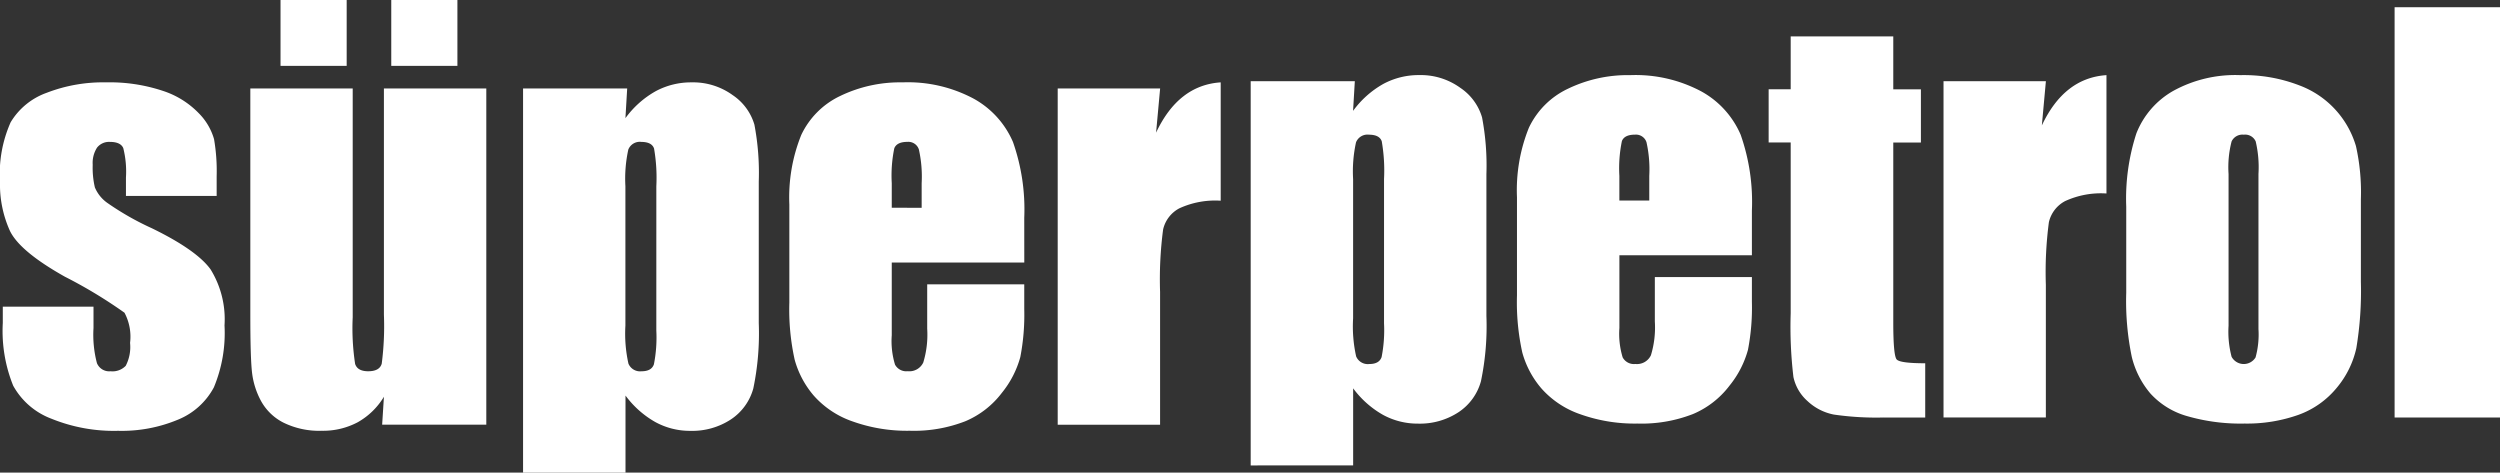 <svg xmlns="http://www.w3.org/2000/svg" width="229.738" height="43.431" viewBox="0 0 229.738 43.431">
  <rect x="0" y="0" width="229.738" height="43.431" fill="#333333" stroke="none"/>
  <g id="Group_74" data-name="Group 74" transform="translate(-240 -72.787)">
    <g id="Group_73" data-name="Group 73" transform="translate(240 72.787)">
      <path id="Path_1" data-name="Path 1" d="M19.91,18.5H11.574V16.818a8.908,8.908,0,0,0-.245-2.713q-.244-.57-1.221-.571a1.4,1.4,0,0,0-1.189.524,2.594,2.594,0,0,0-.4,1.573,7.921,7.921,0,0,0,.2,2.084A3.3,3.3,0,0,0,9.909,19.17a25.723,25.723,0,0,0,4.063,2.306q4.1,2,5.379,3.772a8.718,8.718,0,0,1,1.281,5.147,12.968,12.968,0,0,1-.978,5.694,6.508,6.508,0,0,1-3.273,2.958,13.387,13.387,0,0,1-5.531,1.036,15.252,15.252,0,0,1-6.137-1.117,6.7,6.7,0,0,1-3.5-3.028,13.424,13.424,0,0,1-.956-5.776v-1.49H8.593v1.956a10.293,10.293,0,0,0,.315,3.237,1.217,1.217,0,0,0,1.245.745,1.692,1.692,0,0,0,1.4-.5,3.743,3.743,0,0,0,.4-2.108,4.687,4.687,0,0,0-.513-2.771,43.366,43.366,0,0,0-5.472-3.307Q1.816,23.595.908,21.7A10.349,10.349,0,0,1,0,17.191,11.66,11.66,0,0,1,.978,11.73,6.349,6.349,0,0,1,4.3,9.017a14.322,14.322,0,0,1,5.438-.955,15.426,15.426,0,0,1,5.228.78A8.036,8.036,0,0,1,18.269,10.9a5.551,5.551,0,0,1,1.4,2.375A17.307,17.307,0,0,1,19.91,16.7Z" transform="translate(0 -0.493)" fill="#fff"/>
      <path id="Path_2" data-name="Path 2" d="M46.188,8.127v30.9H36.617l.163-2.568a6.561,6.561,0,0,1-2.41,2.345,6.775,6.775,0,0,1-3.3.781,7.43,7.43,0,0,1-3.516-.744,4.847,4.847,0,0,1-2.061-1.98,7.231,7.231,0,0,1-.827-2.573q-.163-1.339-.163-5.321V8.127h9.408V29.156a21.73,21.73,0,0,0,.222,4.286q.22.675,1.2.675,1.048,0,1.246-.7a26.845,26.845,0,0,0,.2-4.5V8.127ZM33.357,6.055H27.278V0h6.079Zm10.176,0H37.454V0h6.079Z" transform="translate(-1.499)" fill="#fff"/>
      <path id="Path_3" data-name="Path 3" d="M60.768,8.621l-.161,2.73a8.719,8.719,0,0,1,2.77-2.472,6.853,6.853,0,0,1,3.307-.817,6.2,6.2,0,0,1,3.785,1.176,4.942,4.942,0,0,1,1.991,2.713,23.722,23.722,0,0,1,.4,5.216V30.185a24.86,24.86,0,0,1-.5,6,4.985,4.985,0,0,1-2.048,2.842,6.463,6.463,0,0,1-3.738,1.059,6.623,6.623,0,0,1-3.236-.817,8.78,8.78,0,0,1-2.724-2.426v7.085H51.2V8.621Zm2.679,8.989a15.7,15.7,0,0,0-.21-3.47q-.208-.6-1.164-.606a1.137,1.137,0,0,0-1.2.7,12.461,12.461,0,0,0-.268,3.377V30.418a12.636,12.636,0,0,0,.279,3.493,1.161,1.161,0,0,0,1.211.7q.908,0,1.129-.64a12.751,12.751,0,0,0,.222-3.109Z" transform="translate(-3.133 -0.493)" fill="#fff"/>
      <path id="Path_4" data-name="Path 4" d="M98.855,24.619H86.676V31.3a7.411,7.411,0,0,0,.3,2.7,1.173,1.173,0,0,0,1.164.606,1.414,1.414,0,0,0,1.432-.8,8.776,8.776,0,0,0,.361-3.109V26.621h8.919V28.9a20.458,20.458,0,0,1-.361,4.4,8.96,8.96,0,0,1-1.689,3.284,8.216,8.216,0,0,1-3.365,2.619,13.008,13.008,0,0,1-5.112.874,14.859,14.859,0,0,1-5.262-.862,8.424,8.424,0,0,1-3.552-2.364,8.547,8.547,0,0,1-1.758-3.307,21.418,21.418,0,0,1-.488-5.252V19.286a15.332,15.332,0,0,1,1.095-6.392,7.514,7.514,0,0,1,3.586-3.586,12.638,12.638,0,0,1,5.729-1.246,12.818,12.818,0,0,1,6.532,1.5,8.265,8.265,0,0,1,3.609,3.982,18.666,18.666,0,0,1,1.036,6.974Zm-9.431-5.03V17.33a11.435,11.435,0,0,0-.255-3.1,1.014,1.014,0,0,0-1.049-.7q-.979,0-1.211.593a12.345,12.345,0,0,0-.233,3.2v2.259Z" transform="translate(-4.728 -0.493)" fill="#fff"/>
      <path id="Path_5" data-name="Path 5" d="M112.946,8.621l-.373,4.064q2.049-4.365,5.938-4.623V18.937a7.882,7.882,0,0,0-3.8.7,2.929,2.929,0,0,0-1.491,1.944,34.937,34.937,0,0,0-.279,5.74v12.2h-9.408V8.621Z" transform="translate(-6.335 -0.493)" fill="#fff"/>
    </g>
    <g id="Group_72" data-name="Group 72" transform="translate(354.932 73.451)">
      <path id="Path_6" data-name="Path 6" d="M24.516,49.9l-.161,2.73a8.719,8.719,0,0,1,2.77-2.472,6.852,6.852,0,0,1,3.307-.817,6.2,6.2,0,0,1,3.785,1.176,4.942,4.942,0,0,1,1.991,2.713,23.722,23.722,0,0,1,.4,5.216V71.469a24.859,24.859,0,0,1-.5,6,4.984,4.984,0,0,1-2.048,2.842,6.463,6.463,0,0,1-3.738,1.059,6.623,6.623,0,0,1-3.236-.817,8.78,8.78,0,0,1-2.724-2.426v7.085H14.946V49.9ZM27.2,58.894a15.7,15.7,0,0,0-.21-3.47q-.208-.6-1.164-.606a1.137,1.137,0,0,0-1.2.7,12.46,12.46,0,0,0-.268,3.377V71.7a12.636,12.636,0,0,0,.279,3.493,1.161,1.161,0,0,0,1.211.7q.908,0,1.129-.64a12.75,12.75,0,0,0,.222-3.109Z" transform="translate(-14.946 -43.105)" fill="#fff"/>
      <path id="Path_7" data-name="Path 7" d="M62.6,65.9H50.424v6.683a7.411,7.411,0,0,0,.3,2.7,1.173,1.173,0,0,0,1.164.606,1.414,1.414,0,0,0,1.432-.8,8.776,8.776,0,0,0,.361-3.109V67.905H62.6v2.282a20.459,20.459,0,0,1-.361,4.4,8.96,8.96,0,0,1-1.689,3.284,8.216,8.216,0,0,1-3.365,2.619,13.008,13.008,0,0,1-5.112.874,14.858,14.858,0,0,1-5.262-.862,8.424,8.424,0,0,1-3.552-2.364A8.547,8.547,0,0,1,41.5,74.834a21.419,21.419,0,0,1-.488-5.252V60.57a15.332,15.332,0,0,1,1.095-6.392A7.509,7.509,0,0,1,45.7,50.593a12.626,12.626,0,0,1,5.729-1.247,12.818,12.818,0,0,1,6.532,1.5,8.263,8.263,0,0,1,3.609,3.983A18.657,18.657,0,0,1,62.6,61.8Zm-9.431-5.03V58.614a11.433,11.433,0,0,0-.255-3.1,1.015,1.015,0,0,0-1.049-.7q-.979,0-1.211.593a12.344,12.344,0,0,0-.233,3.2v2.259Z" transform="translate(-16.541 -43.105)" fill="#fff"/>
      <path id="Path_8" data-name="Path 8" d="M77.1,45.551v4.868h2.539v4.89H77.1V71.842q0,3.052.315,3.4t2.62.349v4.983h-3.8a27.167,27.167,0,0,1-4.588-.268,4.884,4.884,0,0,1-2.422-1.235,4.1,4.1,0,0,1-1.3-2.212A39.028,39.028,0,0,1,67.673,71v-15.7H65.647v-4.89h2.026V45.551Z" transform="translate(-18.049 -42.872)" fill="#fff"/>
      <path id="Path_9" data-name="Path 9" d="M92.172,49.9,91.8,53.969q2.049-4.365,5.938-4.623V60.221a7.881,7.881,0,0,0-3.8.7,2.929,2.929,0,0,0-1.491,1.944,34.937,34.937,0,0,0-.279,5.74v12.2H82.764V49.9Z" transform="translate(-19.096 -43.105)" fill="#fff"/>
      <path id="Path_10" data-name="Path 10" d="M122.212,60.756v7.569a31.93,31.93,0,0,1-.419,6.114A8.573,8.573,0,0,1,120,78.071a8.1,8.1,0,0,1-3.528,2.493,14.122,14.122,0,0,1-4.948.8,17.681,17.681,0,0,1-5.286-.686,7.2,7.2,0,0,1-3.365-2.073,8.167,8.167,0,0,1-1.711-3.353,25.149,25.149,0,0,1-.513-5.9V61.432a19.385,19.385,0,0,1,.931-6.73,7.739,7.739,0,0,1,3.353-3.889,11.8,11.8,0,0,1,6.194-1.467,14.139,14.139,0,0,1,5.438.944,8.528,8.528,0,0,1,5.194,5.577,19.433,19.433,0,0,1,.453,4.89M112.8,58.428a10.317,10.317,0,0,0-.255-2.993,1.06,1.06,0,0,0-1.095-.617,1.1,1.1,0,0,0-1.118.617,9.434,9.434,0,0,0-.28,2.993V72.377a9.015,9.015,0,0,0,.28,2.853,1.272,1.272,0,0,0,2.2.058,7.921,7.921,0,0,0,.268-2.608Z" transform="translate(-20.19 -43.105)" fill="#fff"/>
      <rect id="Rectangle_4" data-name="Rectangle 4" width="9.687" height="37.703" transform="translate(105.12 0)" fill="#fff"/>
    </g>
  </g>
</svg>
